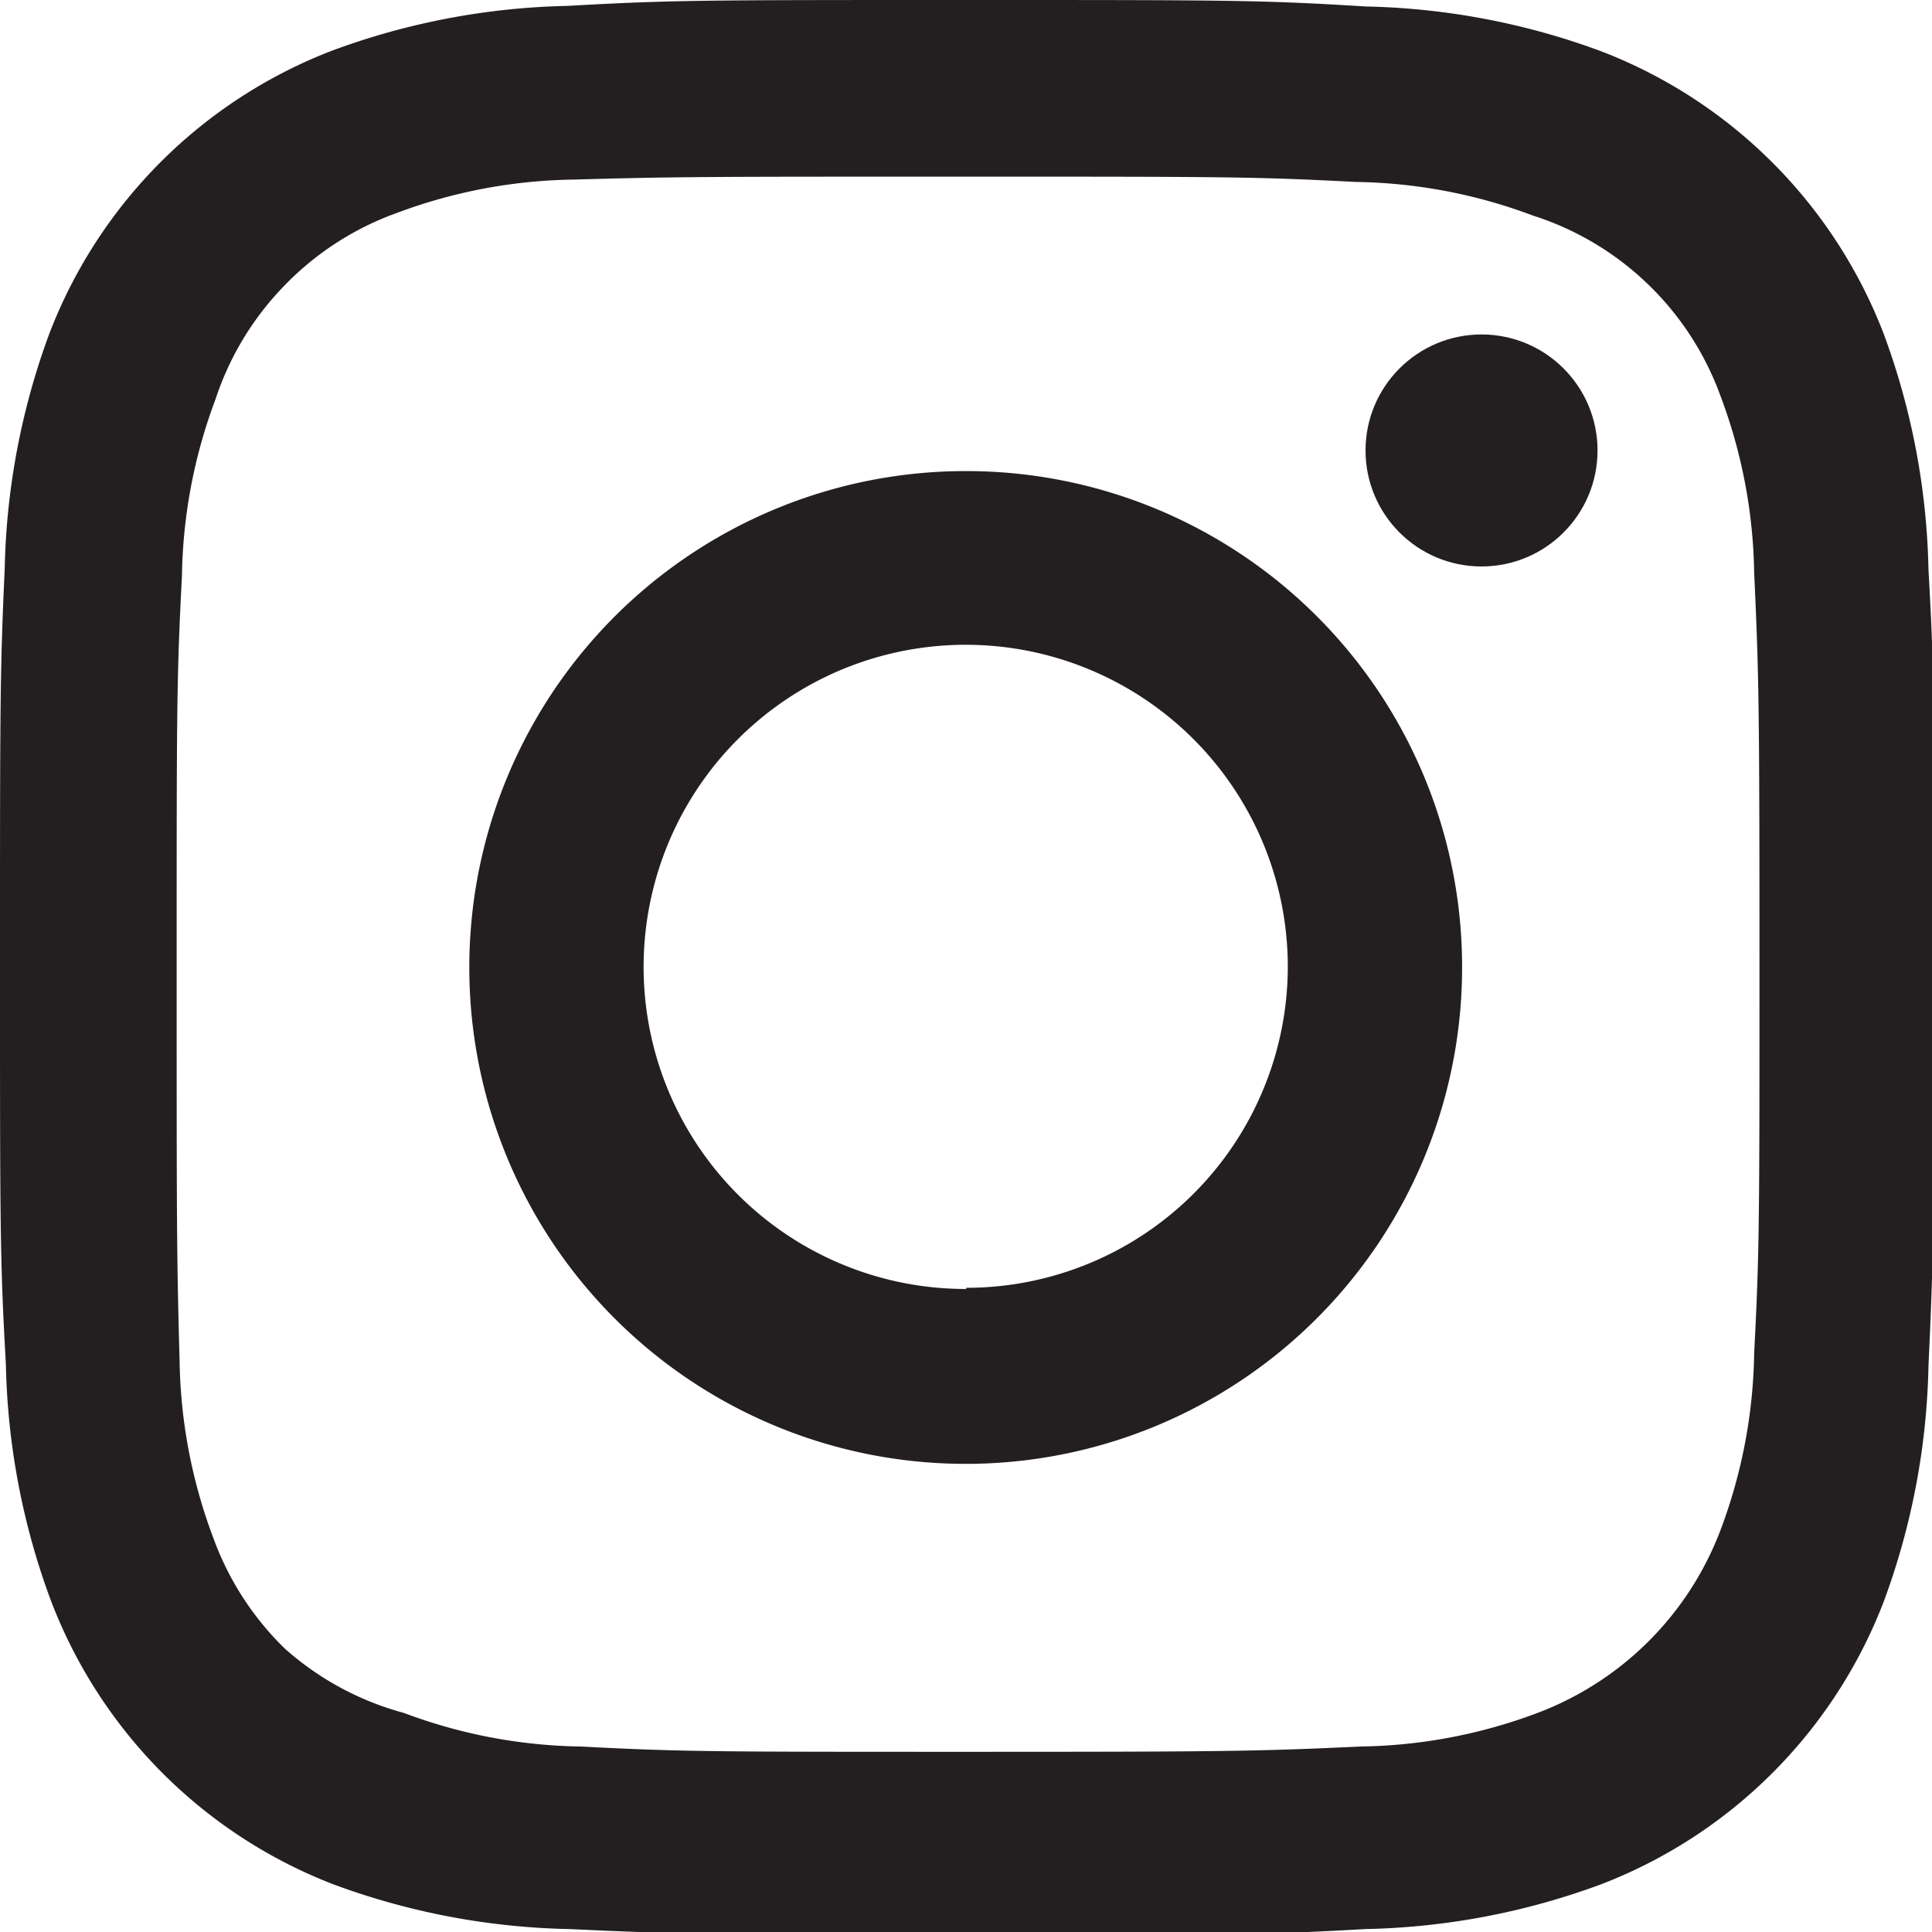 <svg xmlns="http://www.w3.org/2000/svg" viewBox="0 0 32.81 32.81"><defs><style>.cls-1{fill:#231f20;}</style></defs><title>instagram</title><g id="Layer_2" data-name="Layer 2"><g id="Layer_1-2" data-name="Layer 1"><path class="cls-1" d="M16.41,3c4.38,0,4.89,0,6.62.09a8.87,8.87,0,0,1,3,.57A5,5,0,0,1,28,4.84a5,5,0,0,1,1.22,1.89,8.87,8.87,0,0,1,.57,3c.08,1.73.09,2.24.09,6.63s0,4.89-.09,6.62a8.87,8.87,0,0,1-.57,3,5.34,5.34,0,0,1-3.11,3.11,8.87,8.87,0,0,1-3,.57c-1.73.08-2.24.09-6.62.09s-4.9,0-6.63-.09a8.87,8.87,0,0,1-3-.57A5,5,0,0,1,4.84,28a5,5,0,0,1-1.22-1.89,8.87,8.87,0,0,1-.57-3C3,21.3,3,20.79,3,16.41s0-4.9.09-6.63a8.87,8.87,0,0,1,.57-3A5,5,0,0,1,4.84,4.84,5,5,0,0,1,6.73,3.62a8.87,8.87,0,0,1,3-.57C11.51,3,12,3,16.41,3m0-3c-4.46,0-5,0-6.77.1a12.2,12.2,0,0,0-4,.76,8.35,8.35,0,0,0-4.8,4.8,12.2,12.2,0,0,0-.76,4C0,11.39,0,12,0,16.41s0,5,.1,6.76a12.2,12.2,0,0,0,.76,4A8.35,8.35,0,0,0,5.66,32a12.2,12.2,0,0,0,4,.76c1.75.08,2.31.1,6.77.1s5,0,6.76-.1a12.2,12.2,0,0,0,4-.76,8.35,8.35,0,0,0,4.8-4.8,12.2,12.2,0,0,0,.76-4c.08-1.75.1-2.31.1-6.76s0-5-.1-6.77a12.2,12.2,0,0,0-.76-4,8.35,8.35,0,0,0-4.8-4.8,12.2,12.2,0,0,0-4-.76C21.42,0,20.86,0,16.41,0Z"/><path class="cls-1" d="M16.41,8a8.43,8.43,0,1,0,8.42,8.43A8.42,8.42,0,0,0,16.41,8Zm0,13.89a5.47,5.47,0,1,1,5.46-5.46A5.46,5.46,0,0,1,16.41,21.87Z"/><circle class="cls-1" cx="25.16" cy="7.65" r="1.97"/></g></g></svg>